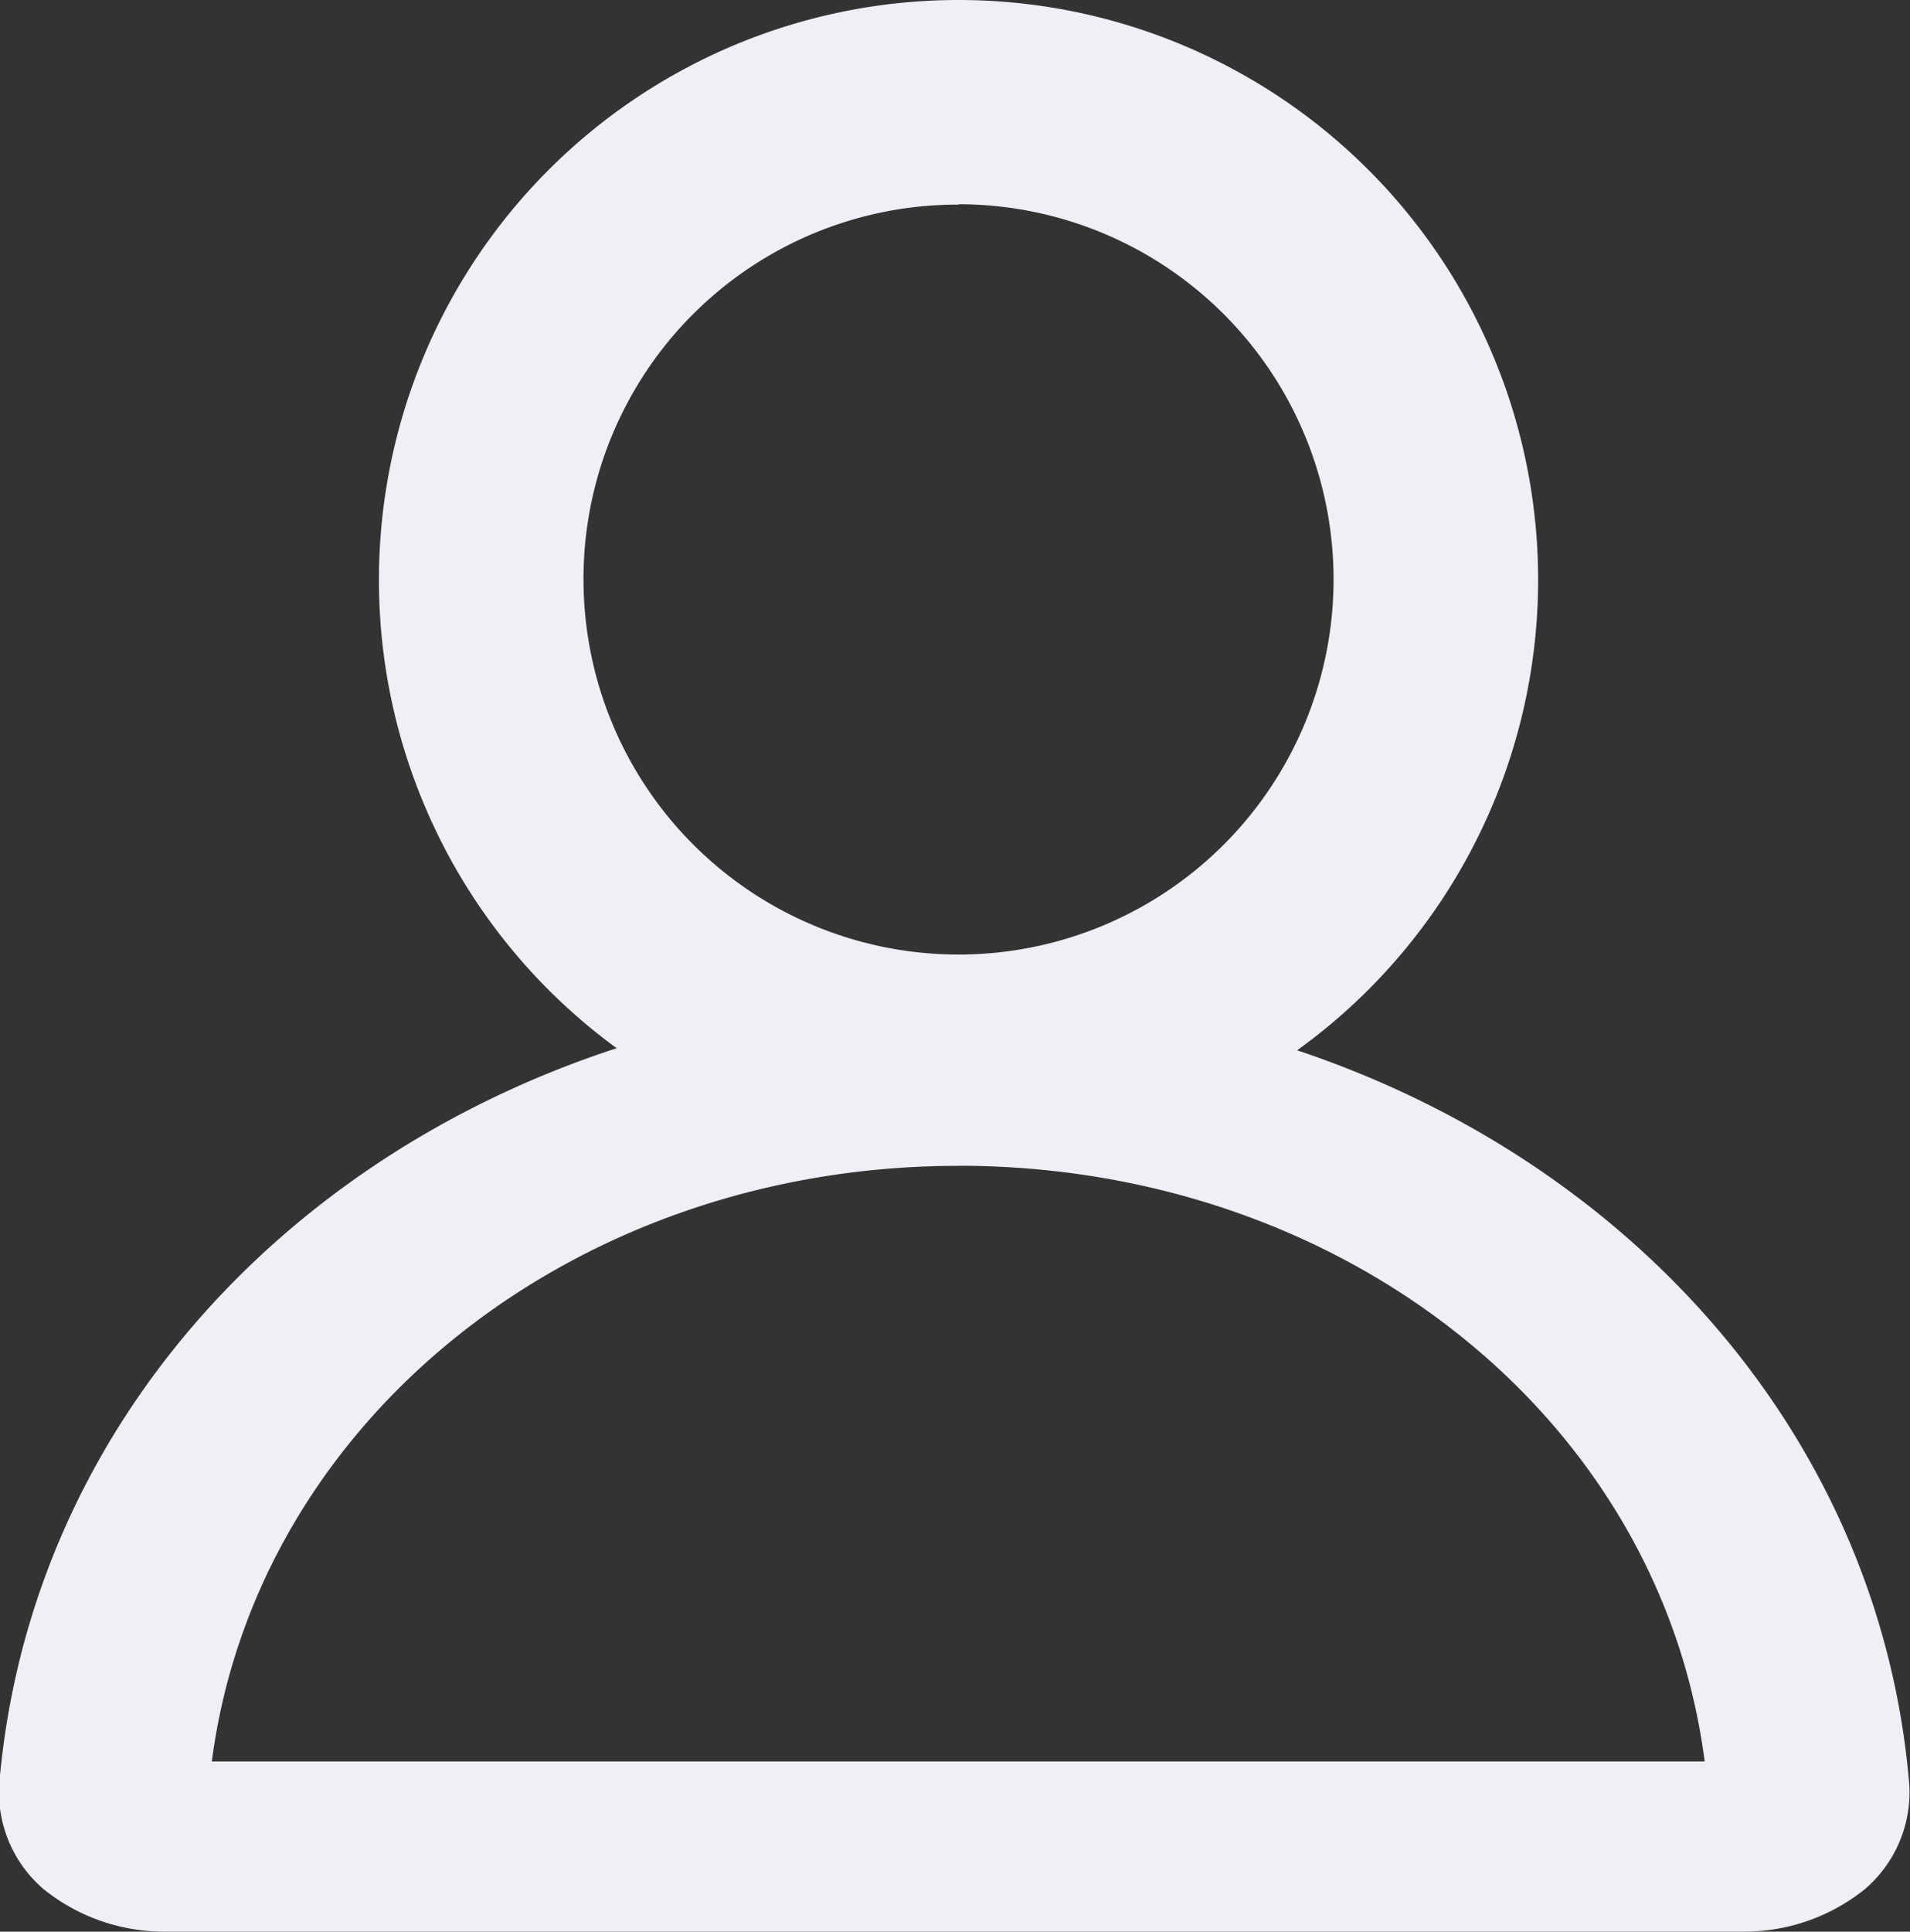 <svg id="Component_4574_1" data-name="Component 4574 – 1" xmlns="http://www.w3.org/2000/svg" width="20" height="20.221" viewBox="0 0 20 20.221">
  <rect x="0" y="0" width="20" height="20.221" fill="#333333" stroke="none"/>
  <path id="Path_108616" data-name="Path 108616" d="M402.069,188.538A6.069,6.069,0,1,0,396,182.469,6.064,6.064,0,0,0,402.069,188.538Zm0-10a3.927,3.927,0,1,1-3.927,3.927A3.916,3.916,0,0,1,402.069,178.542Z" transform="translate(-392.032 -176.4)" fill="#eff0f6"/>
  <path id="Path_108617" data-name="Path 108617" d="M264.4,637.4h16.528a2.012,2.012,0,0,0,1.25-.445,1.334,1.334,0,0,0,.464-1.1c-.393-4.692-4.677-8.255-10-8.255s-9.6,3.534-10,8.255a1.334,1.334,0,0,0,.464,1.1A2.012,2.012,0,0,0,264.4,637.4Zm8.282-8.017c4.034,0,7.354,2.643,7.818,6.236H264.868C265.333,632.056,268.653,629.384,272.686,629.384Z" transform="translate(-262.65 -617.18)" fill="#eff0f6"/>
</svg>